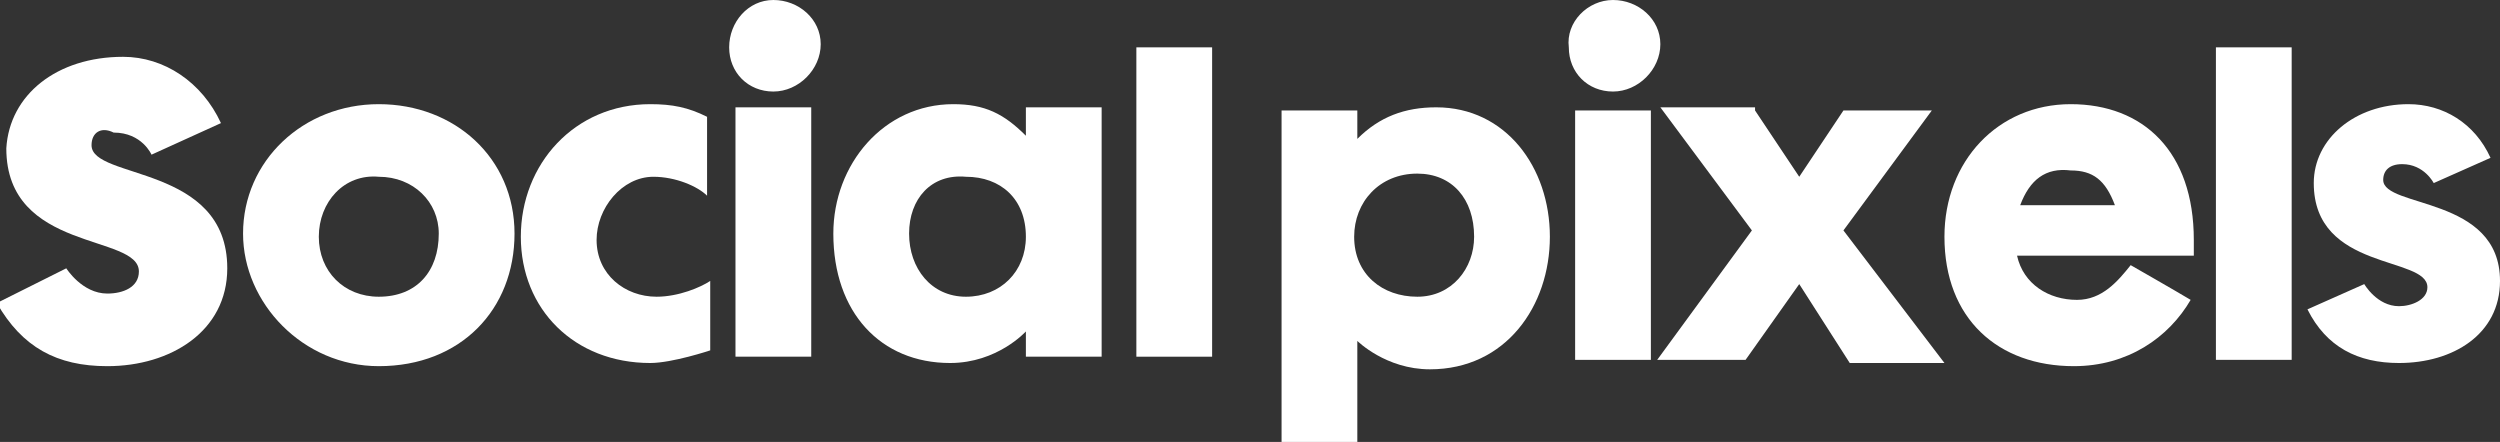 <?xml version="1.0" encoding="utf-8"?>
<!-- Generator: Adobe Illustrator 21.0.0, SVG Export Plug-In . SVG Version: 6.00 Build 0)  -->
<svg version="1.1" id="Layer_1" xmlns="http://www.w3.org/2000/svg" xmlns:xlink="http://www.w3.org/1999/xlink" x="0px" y="0px"
	 viewBox="0 0 79.2 14" style="enable-background:new 0 0 79.2 14;" xml:space="preserve">
<rect x="0" y="0" width="79.2" height="14" fill="#333333" stroke="none"/>
<style type="text/css">
	.st0{fill:#FFFFFF;}
</style>
<g>
	<g>
		<path class="st0" d="M43,3.5v0.9c0.7-0.7,1.5-1,2.5-1c2.2,0,3.6,1.9,3.6,4.1c0,2.2-1.4,4.2-3.8,4.2c-1.4,0-2.3-0.9-2.3-0.9V14
			h-2.4V3.5H43z M44.9,5.5c-1.2,0-2,0.9-2,2c0,1.2,0.9,1.9,2,1.9c1.1,0,1.8-0.9,1.8-1.9C46.7,6.3,46,5.5,44.9,5.5z"/>
		<path class="st0" d="M51.1,0c0.8,0,1.5,0.6,1.5,1.4c0,0.8-0.7,1.5-1.5,1.5c-0.8,0-1.4-0.6-1.4-1.4C49.6,0.7,50.3,0,51.1,0z
			 M49.9,11.4V3.5h2.4v7.9H49.9z"/>
		<path class="st0" d="M55.6,3.5L57,5.6l1.4-2.1h2.8l-2.8,3.8l3.2,4.2h-3L57,9l-1.7,2.4h-2.8l3-4.1l-2.9-3.9H55.6z"/>
		<path class="st0" d="M65.6,3.3c2.3,0,3.9,1.5,3.9,4.3c0,0.2,0,0.3,0,0.5c0,0-5.4,0-5.6,0c0.2,0.9,1,1.4,1.9,1.4
			c0.8,0,1.3-0.6,1.7-1.1c0,0,1.4,0.8,1.9,1.1c-0.7,1.2-2,2.1-3.7,2.1c-2.4,0-4.1-1.5-4.1-4.1C61.6,5.1,63.3,3.3,65.6,3.3z M64,6.5
			c0,0,2.7,0,3,0c-0.3-0.8-0.7-1.1-1.4-1.1C64.8,5.3,64.3,5.7,64,6.5z"/>
		<path class="st0" d="M70.2,11.4V1.5h2.4v9.9H70.2z"/>
		<path class="st0" d="M76.3,3.3c1.1,0,2.1,0.6,2.6,1.7l-1.8,0.8c0,0-0.3-0.6-1-0.6c-0.4,0-0.6,0.2-0.6,0.5c0,0.9,3.7,0.5,3.7,3.2
			c0,1.7-1.5,2.6-3.2,2.6c-1.3,0-2.3-0.5-2.9-1.7L74.9,9c0,0,0.4,0.7,1.1,0.7c0.4,0,0.9-0.2,0.9-0.6c0-1-3.6-0.5-3.6-3.3
			C73.3,4.4,74.6,3.3,76.3,3.3z"/>
	</g>
	<g>
		<g>
			<path class="st0" d="M12,3.3c2.4,0,4.3,1.7,4.3,4.1c0,2.4-1.7,4.2-4.3,4.2c-2.4,0-4.3-2-4.3-4.2C7.7,5.1,9.6,3.3,12,3.3z
				 M10.1,7.5c0,1.1,0.8,1.9,1.9,1.9c1.2,0,1.9-0.8,1.9-2c0-1-0.8-1.8-1.9-1.8C10.9,5.5,10.1,6.4,10.1,7.5z"/>
			<path class="st0" d="M22.5,11.1c0,0-1.2,0.4-1.9,0.4c-2.4,0-4.1-1.7-4.1-4c0-2.3,1.7-4.2,4.1-4.2c0.7,0,1.2,0.1,1.8,0.4
				c0,0,0,2,0,2.5c-0.3-0.3-1-0.6-1.7-0.6c-1,0-1.8,1-1.8,2c0,1.1,0.9,1.8,1.9,1.8c0.7,0,1.4-0.3,1.7-0.5V11.1z"/>
			<path class="st0" d="M24.5,0C25.3,0,26,0.6,26,1.4c0,0.8-0.7,1.5-1.5,1.5c-0.8,0-1.4-0.6-1.4-1.4C23.1,0.7,23.7,0,24.5,0z
				 M23.3,11.3V3.4h2.4v7.9H23.3z"/>
			<path class="st0" d="M30.2,3.3c1,0,1.6,0.3,2.3,1V3.4h2.4v7.9h-2.4v-0.8c0,0-0.9,1-2.4,1c-2.2,0-3.7-1.6-3.7-4.1
				C26.4,5.2,28,3.3,30.2,3.3z M28.8,7.4c0,1.1,0.7,2,1.8,2c1.1,0,1.9-0.8,1.9-1.9c0-1.2-0.8-1.9-1.9-1.9
				C29.5,5.5,28.8,6.3,28.8,7.4z"/>
			<path class="st0" d="M36,11.3V1.5h2.4v9.8H36z"/>
		</g>
		<path class="st0" d="M3.9,1.8c1.3,0,2.5,0.8,3.1,2.1l-2.2,1c0,0-0.3-0.7-1.2-0.7C3.2,4,2.9,4.2,2.9,4.6c0,1.1,4.3,0.6,4.3,3.9
			c0,2-1.8,3.1-3.8,3.1c-1.6,0-2.7-0.6-3.5-2l2.2-1.1c0,0,0.5,0.8,1.3,0.8c0.5,0,1-0.2,1-0.7c0-1.2-4.2-0.6-4.2-3.9
			C0.3,3,1.8,1.8,3.9,1.8z"/>
	</g>
</g>
</svg>
